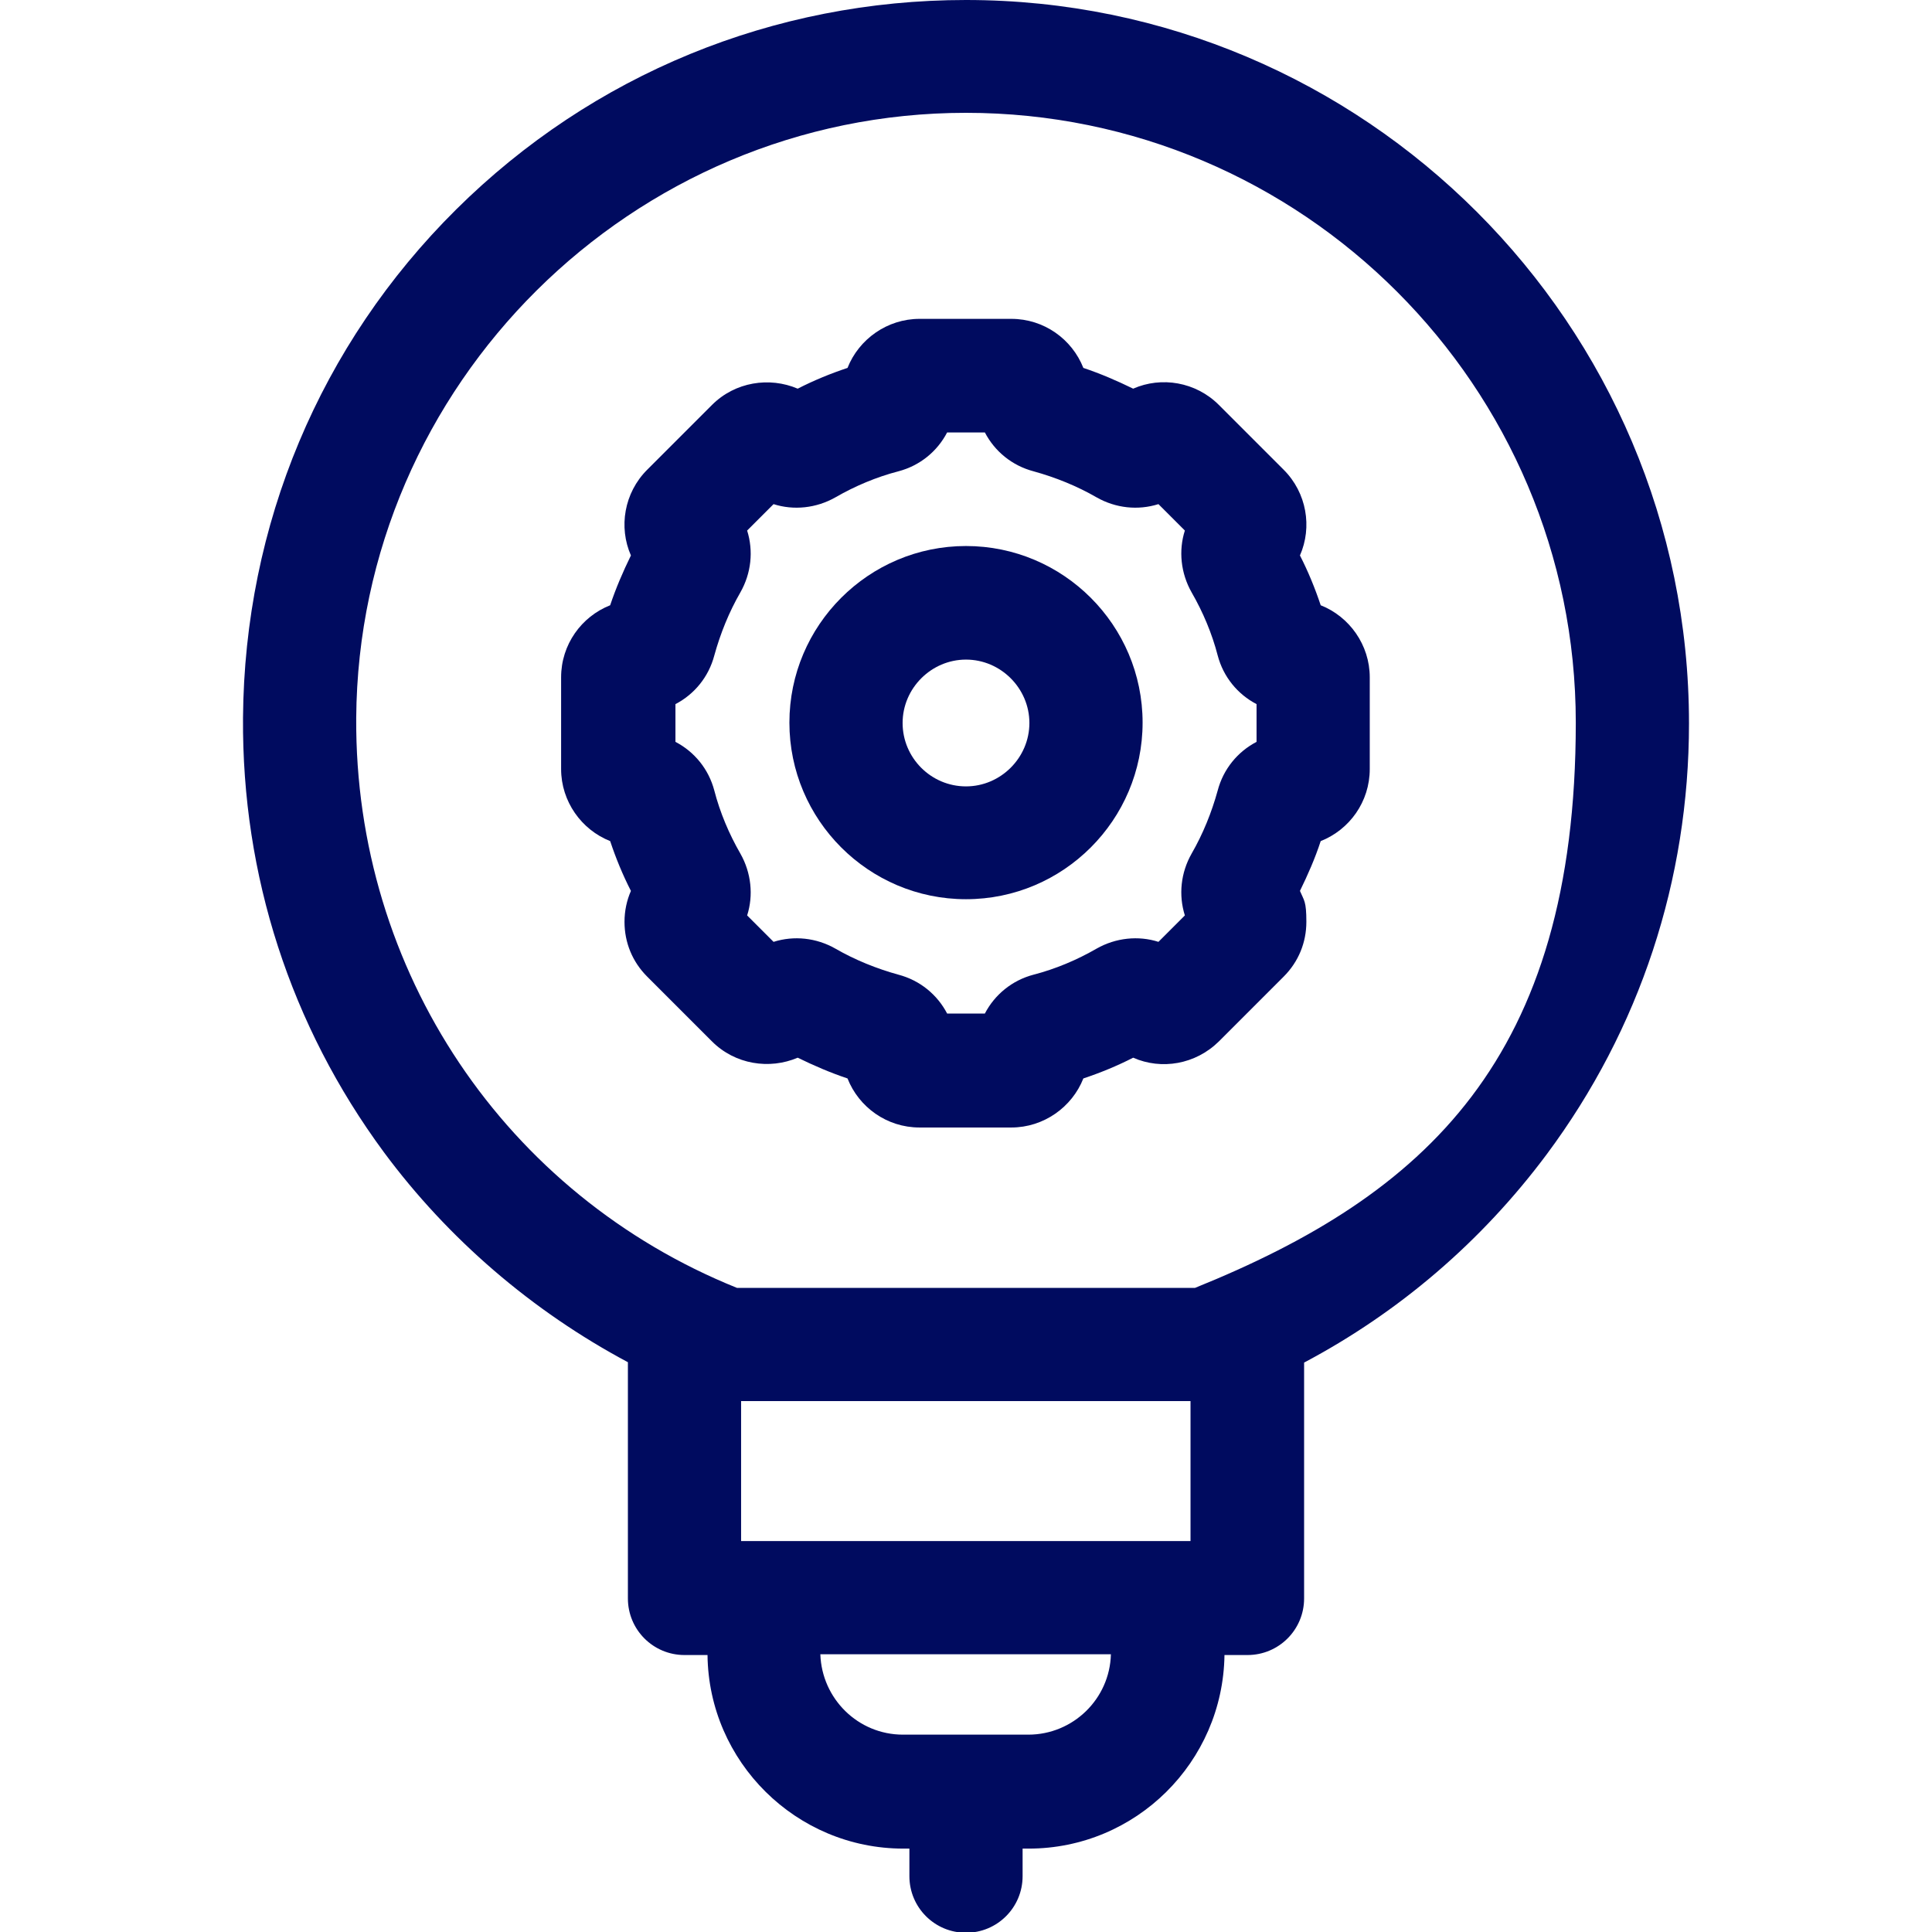 <?xml version="1.0" encoding="UTF-8"?>
<svg id="Capa_1" data-name="Capa 1" xmlns="http://www.w3.org/2000/svg" version="1.1" viewBox="0 0 512 512">
  <defs>
    <style>
      .cls-1 {
        fill: #000b5f;
        stroke-width: 0px;
      }
    </style>
  </defs>
  <path class="cls-1" d="M350,160.4c-1.5-4.5-3.3-8.9-5.5-13.2,3.3-7.5,1.8-16.6-4.3-22.7l-17.2-17.2c-6.1-6.1-15.2-7.6-22.7-4.3-4.3-2.1-8.7-4-13.2-5.5-3-7.6-10.4-13-19.1-13h-24.3c-8.6,0-16.1,5.4-19.1,13-4.5,1.5-8.9,3.3-13.2,5.5-7.5-3.2-16.6-1.8-22.7,4.3l-17.2,17.2c-6.1,6.1-7.6,15.2-4.3,22.7-2.1,4.3-4,8.7-5.5,13.2-7.6,3-13,10.4-13,19.1v24.3c0,8.6,5.4,16.1,13,19.1,1.5,4.5,3.3,8.9,5.5,13.2-1.1,2.5-1.7,5.3-1.7,8.2,0,5.5,2.1,10.6,6,14.5l17.2,17.2c6.1,6.1,15.2,7.5,22.7,4.3,4.3,2.1,8.7,4,13.2,5.5,3,7.6,10.4,13,19.1,13h24.3c8.6,0,16.1-5.4,19.1-13,4.5-1.5,8.9-3.3,13.2-5.5,7.5,3.3,16.5,1.8,22.7-4.3l17.2-17.2c3.9-3.9,6-9,6-14.5s-.6-5.6-1.7-8.2c2.1-4.3,4-8.6,5.5-13.2,7.6-3,13-10.4,13-19.1v-24.3c0-8.6-5.4-16.1-13-19.1h0ZM333,196.6c-5,2.6-8.8,7.2-10.3,12.9-1.6,5.8-3.9,11.5-6.9,16.7-2.9,5.1-3.5,11-1.8,16.4l-7,7c-5.3-1.7-11.3-1.1-16.4,1.8-5.2,3-10.9,5.4-16.7,6.9-5.7,1.5-10.3,5.3-12.9,10.3h-10c-2.6-5-7.2-8.8-12.9-10.3-5.8-1.6-11.5-3.9-16.7-6.9-5.1-2.9-11-3.5-16.4-1.8l-7-7c1.7-5.3,1.1-11.3-1.8-16.4-3-5.2-5.4-10.9-6.9-16.7-1.5-5.7-5.3-10.3-10.3-12.9v-10c5-2.6,8.8-7.2,10.3-12.9,1.6-5.8,3.9-11.5,6.9-16.7,2.9-5.1,3.5-11,1.8-16.4l7-7c5.3,1.7,11.3,1.1,16.4-1.8,5.2-3,10.9-5.4,16.7-6.9,5.7-1.5,10.3-5.3,12.9-10.3h10c2.6,5,7.2,8.8,12.9,10.3,5.8,1.6,11.5,3.9,16.7,6.9,5.1,2.9,11,3.5,16.4,1.8l7,7c-1.7,5.3-1.1,11.3,1.8,16.4,3,5.2,5.4,10.9,6.9,16.7,1.5,5.7,5.3,10.3,10.3,12.9v10Z"/>
  <path class="cls-1" d="M256,144.7c-25.8,0-46.8,21-46.8,46.8s21,46.8,46.8,46.8,46.8-21,46.8-46.8-21-46.8-46.8-46.8ZM256,208.4c-9.3,0-16.8-7.6-16.8-16.8s7.6-16.8,16.8-16.8,16.8,7.6,16.8,16.8-7.6,16.8-16.8,16.8Z"/>
  <path class="cls-1" d="M256,0s0,0,0,0c-51,0-99,19.7-135.1,55.5-36.1,35.8-56.1,83.6-56.5,134.7-.3,41.8,12.6,81.6,37.3,115.1,17.1,23.1,39.4,42.2,64.7,55.7v62.6c0,8.3,6.7,15,15,15h6.1c.3,28.3,23.5,51.3,51.9,51.3h1.6v7.3c0,8.3,6.7,15,15,15s15-6.7,15-15v-7.3h1.6c28.4,0,51.5-22.9,51.9-51.3h6.1c8.3,0,15-6.7,15-15v-62.5c25.1-13.3,47-32,64.3-55.2,24.7-33.2,37.7-72.7,37.7-114.2C447.6,85.9,361.6,0,256,0h0ZM315.5,371.3v37.1h-119.1v-37.1h119.1ZM272.6,459.7h-33.3c-11.9,0-21.5-9.5-21.9-21.3h77c-.3,11.8-10,21.3-21.9,21.3h0ZM316.7,341.3h-121.4c-61.3-24.7-101.3-83.9-100.9-151,.6-88.4,73.1-160.4,161.6-160.4,89.1,0,161.6,72.5,161.6,161.6s-40,125.2-100.9,149.8Z"/>
</svg>